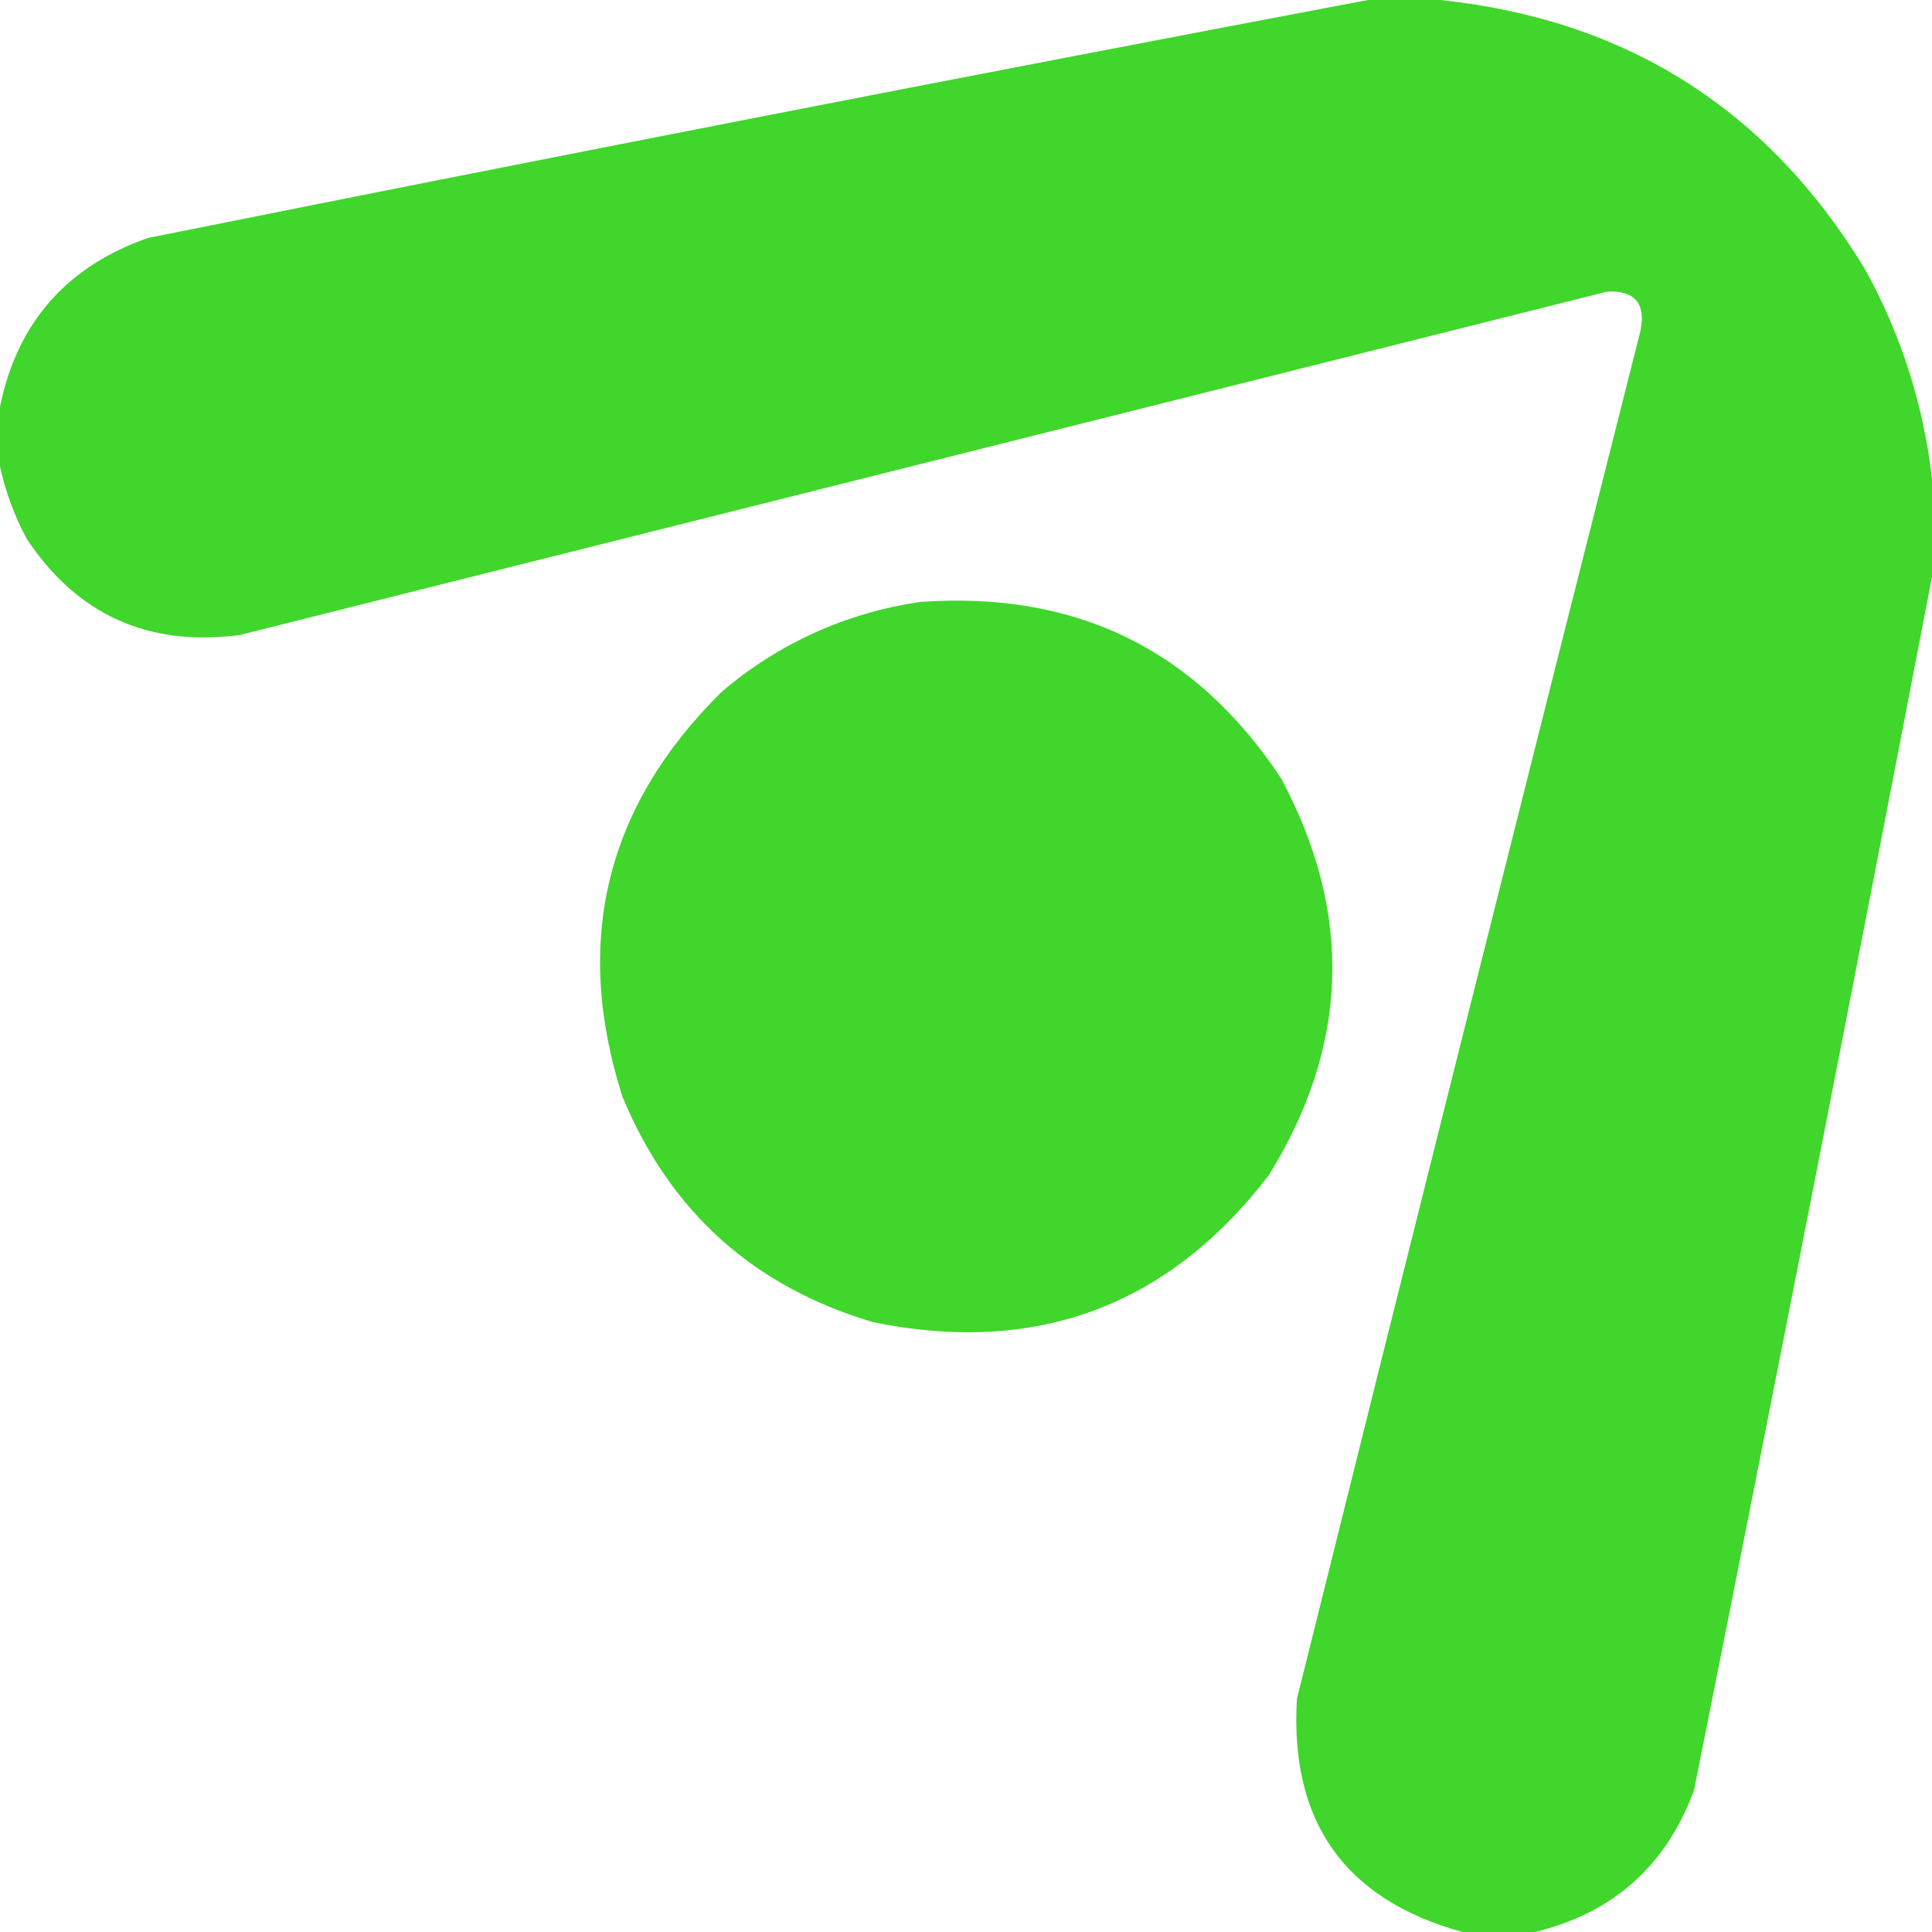 <svg viewBox="0 0 100 100" fill="none" xmlns="http://www.w3.org/2000/svg">
    <path opacity="0.99" d="M70.799 0H74.551C84.16 1.01 91.474 5.632 96.493 13.866C98.377 17.24 99.569 20.956 100 24.796V29.853C95.976 50.78 91.871 71.715 87.683 92.659C86.241 96.574 83.495 99.021 79.445 100H75.693C69.603 98.317 66.748 94.293 67.129 87.928C73.002 64.315 78.929 40.716 84.91 17.129C85.196 15.715 84.625 15.035 83.197 15.09L12.398 32.871C7.669 33.483 3.999 31.825 1.387 27.896C0.75 26.716 0.283 25.453 0 24.144L0 21.044C0.894 16.694 3.45 13.785 7.667 12.316C28.713 8.091 49.758 3.986 70.799 0Z" fill="#3FD62A"/>
    <path opacity="0.99" d="M47.635 31.158C55.682 30.576 61.909 33.622 66.313 40.294C70.051 47.278 69.834 54.129 65.661 60.848C60.441 67.628 53.616 70.157 45.188 68.434C39.007 66.601 34.684 62.714 32.219 56.77C29.645 48.708 31.358 41.721 37.357 35.807C40.272 33.312 43.837 31.7 47.635 31.158Z" fill="#3FD62A"/>
</svg>
